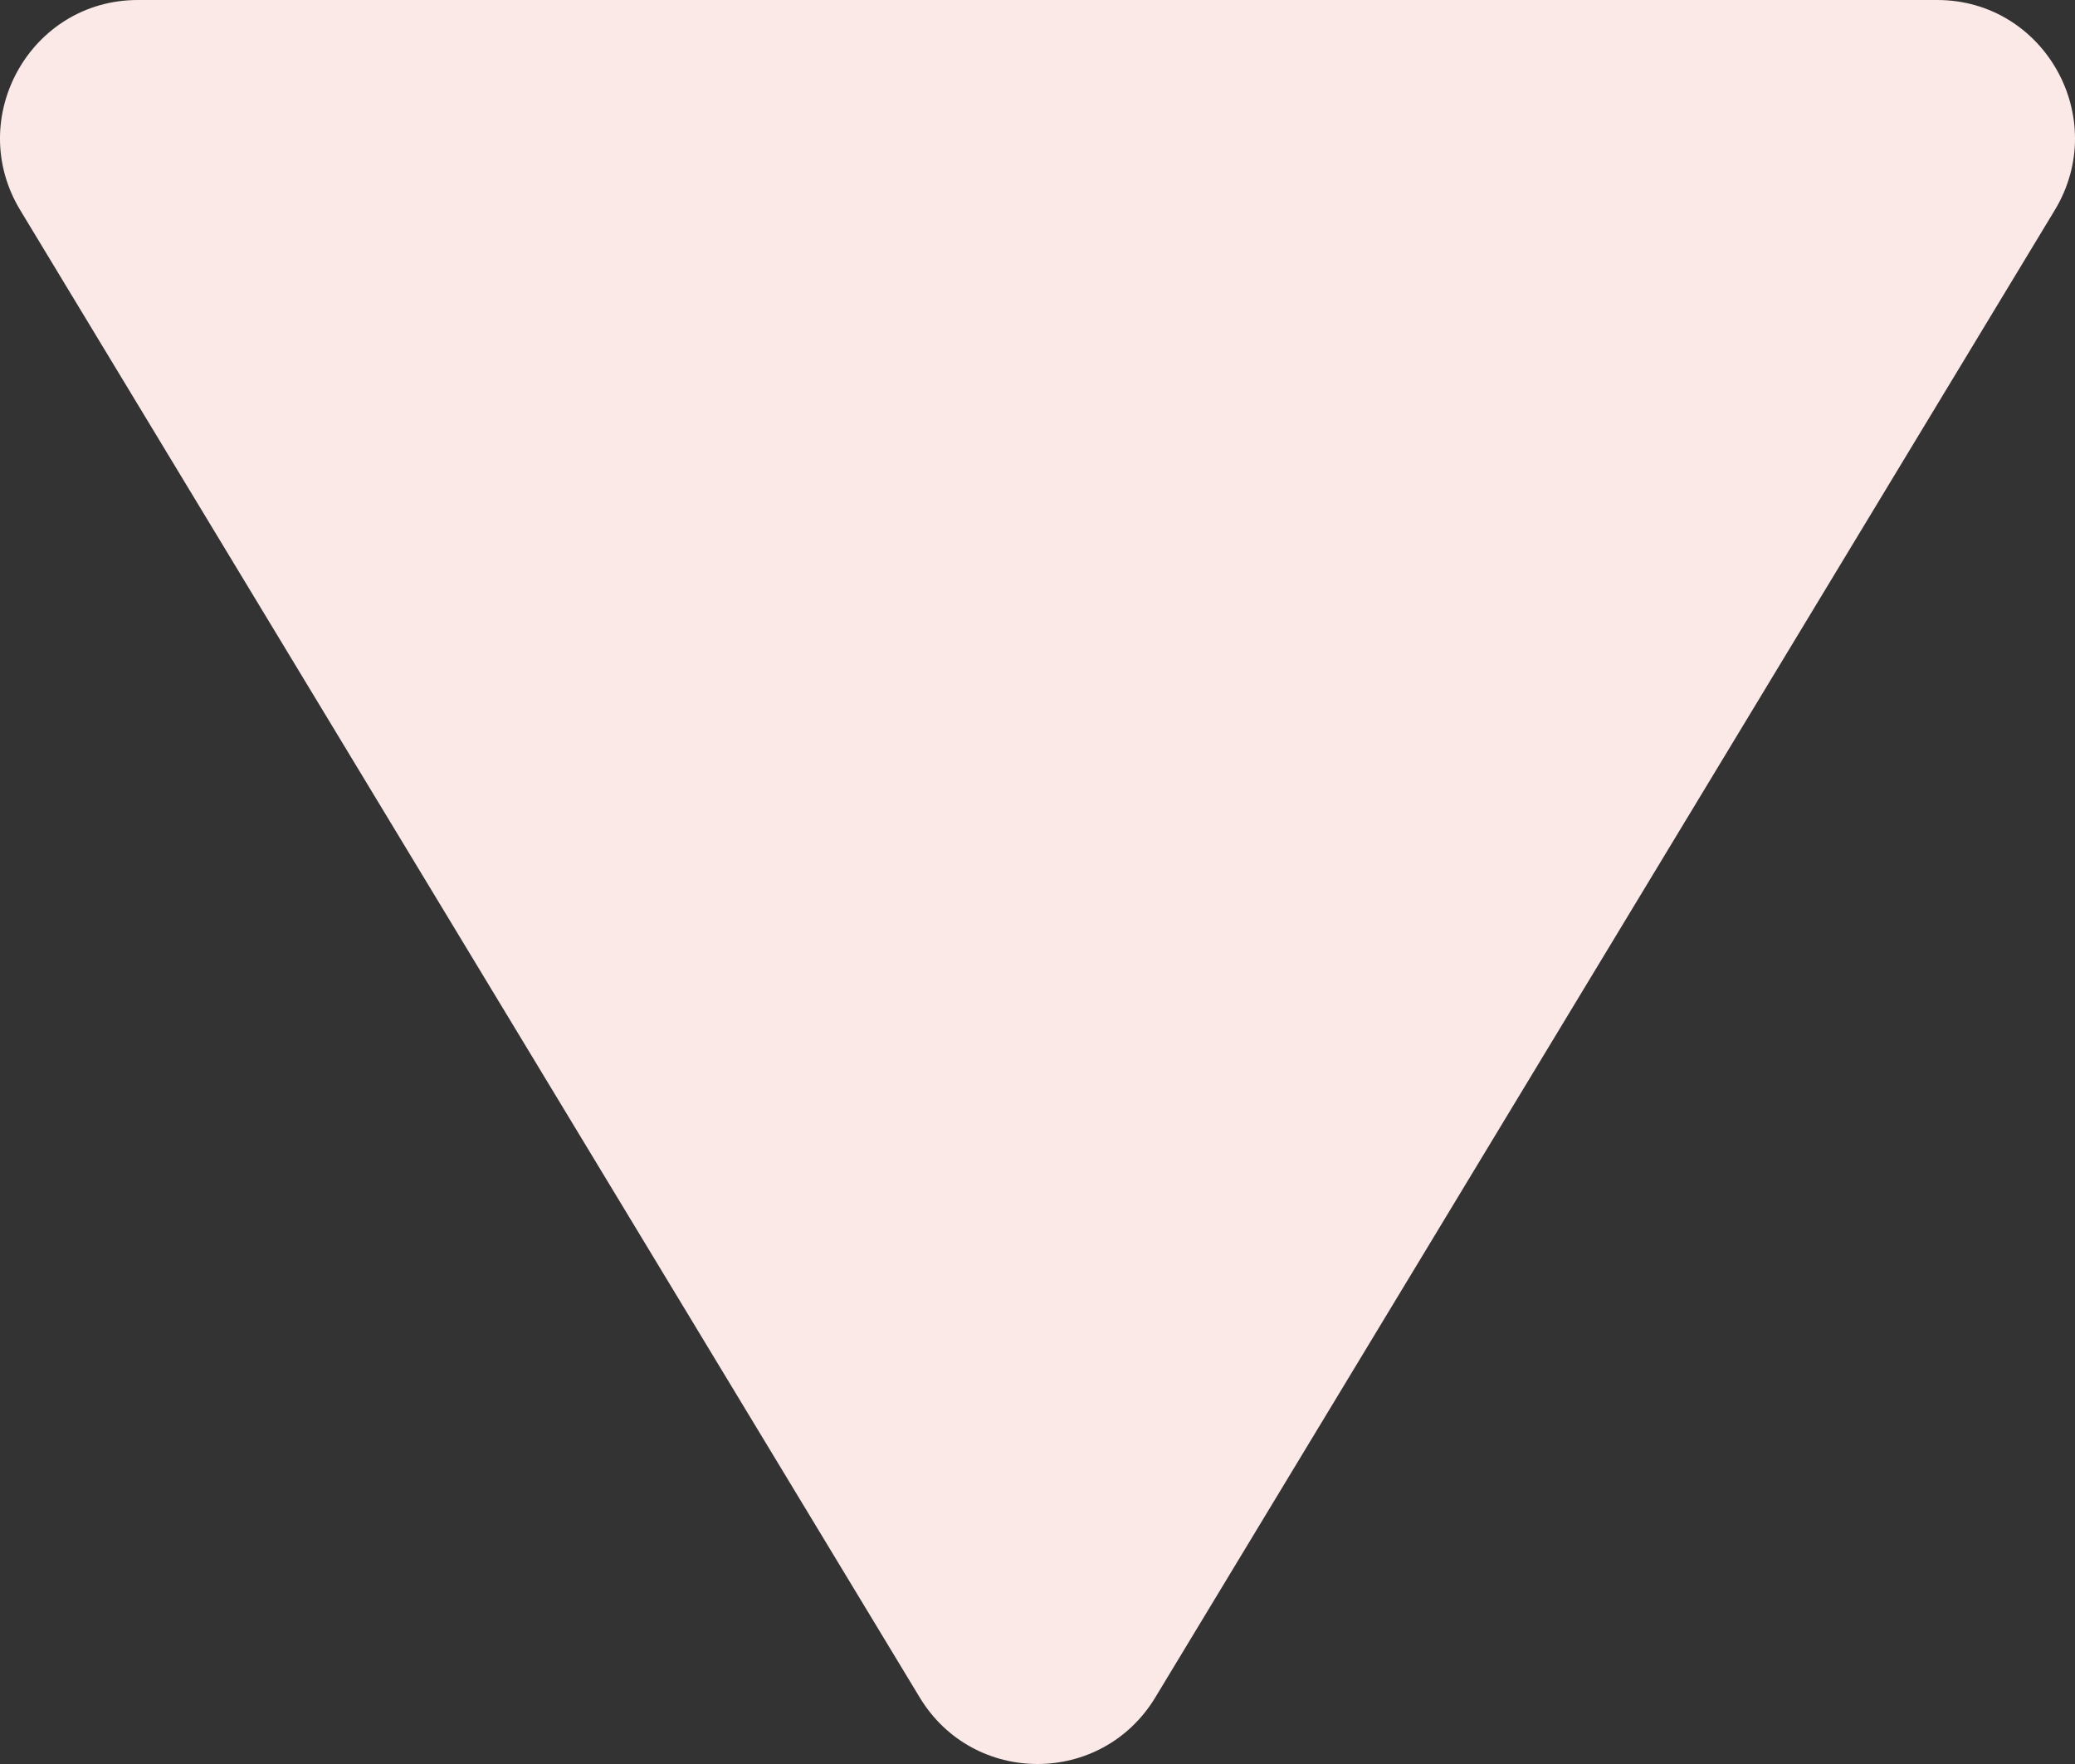 <svg width="100" height="85" viewBox="0 0 100 85" fill="none" xmlns="http://www.w3.org/2000/svg">
<rect x="0" y="0" width="100" height="85" fill="#333333" stroke="none"/>
<path fill-rule="evenodd" clip-rule="evenodd" d="M44.327 81.799L0.981 10.136C-1.717 5.69 1.468 0 6.643 0H93.357C98.532 0 101.717 5.69 99.019 10.136L55.673 81.799C53.085 86.067 46.915 86.067 44.327 81.799Z" fill="#FBE9E7"/>
</svg>
